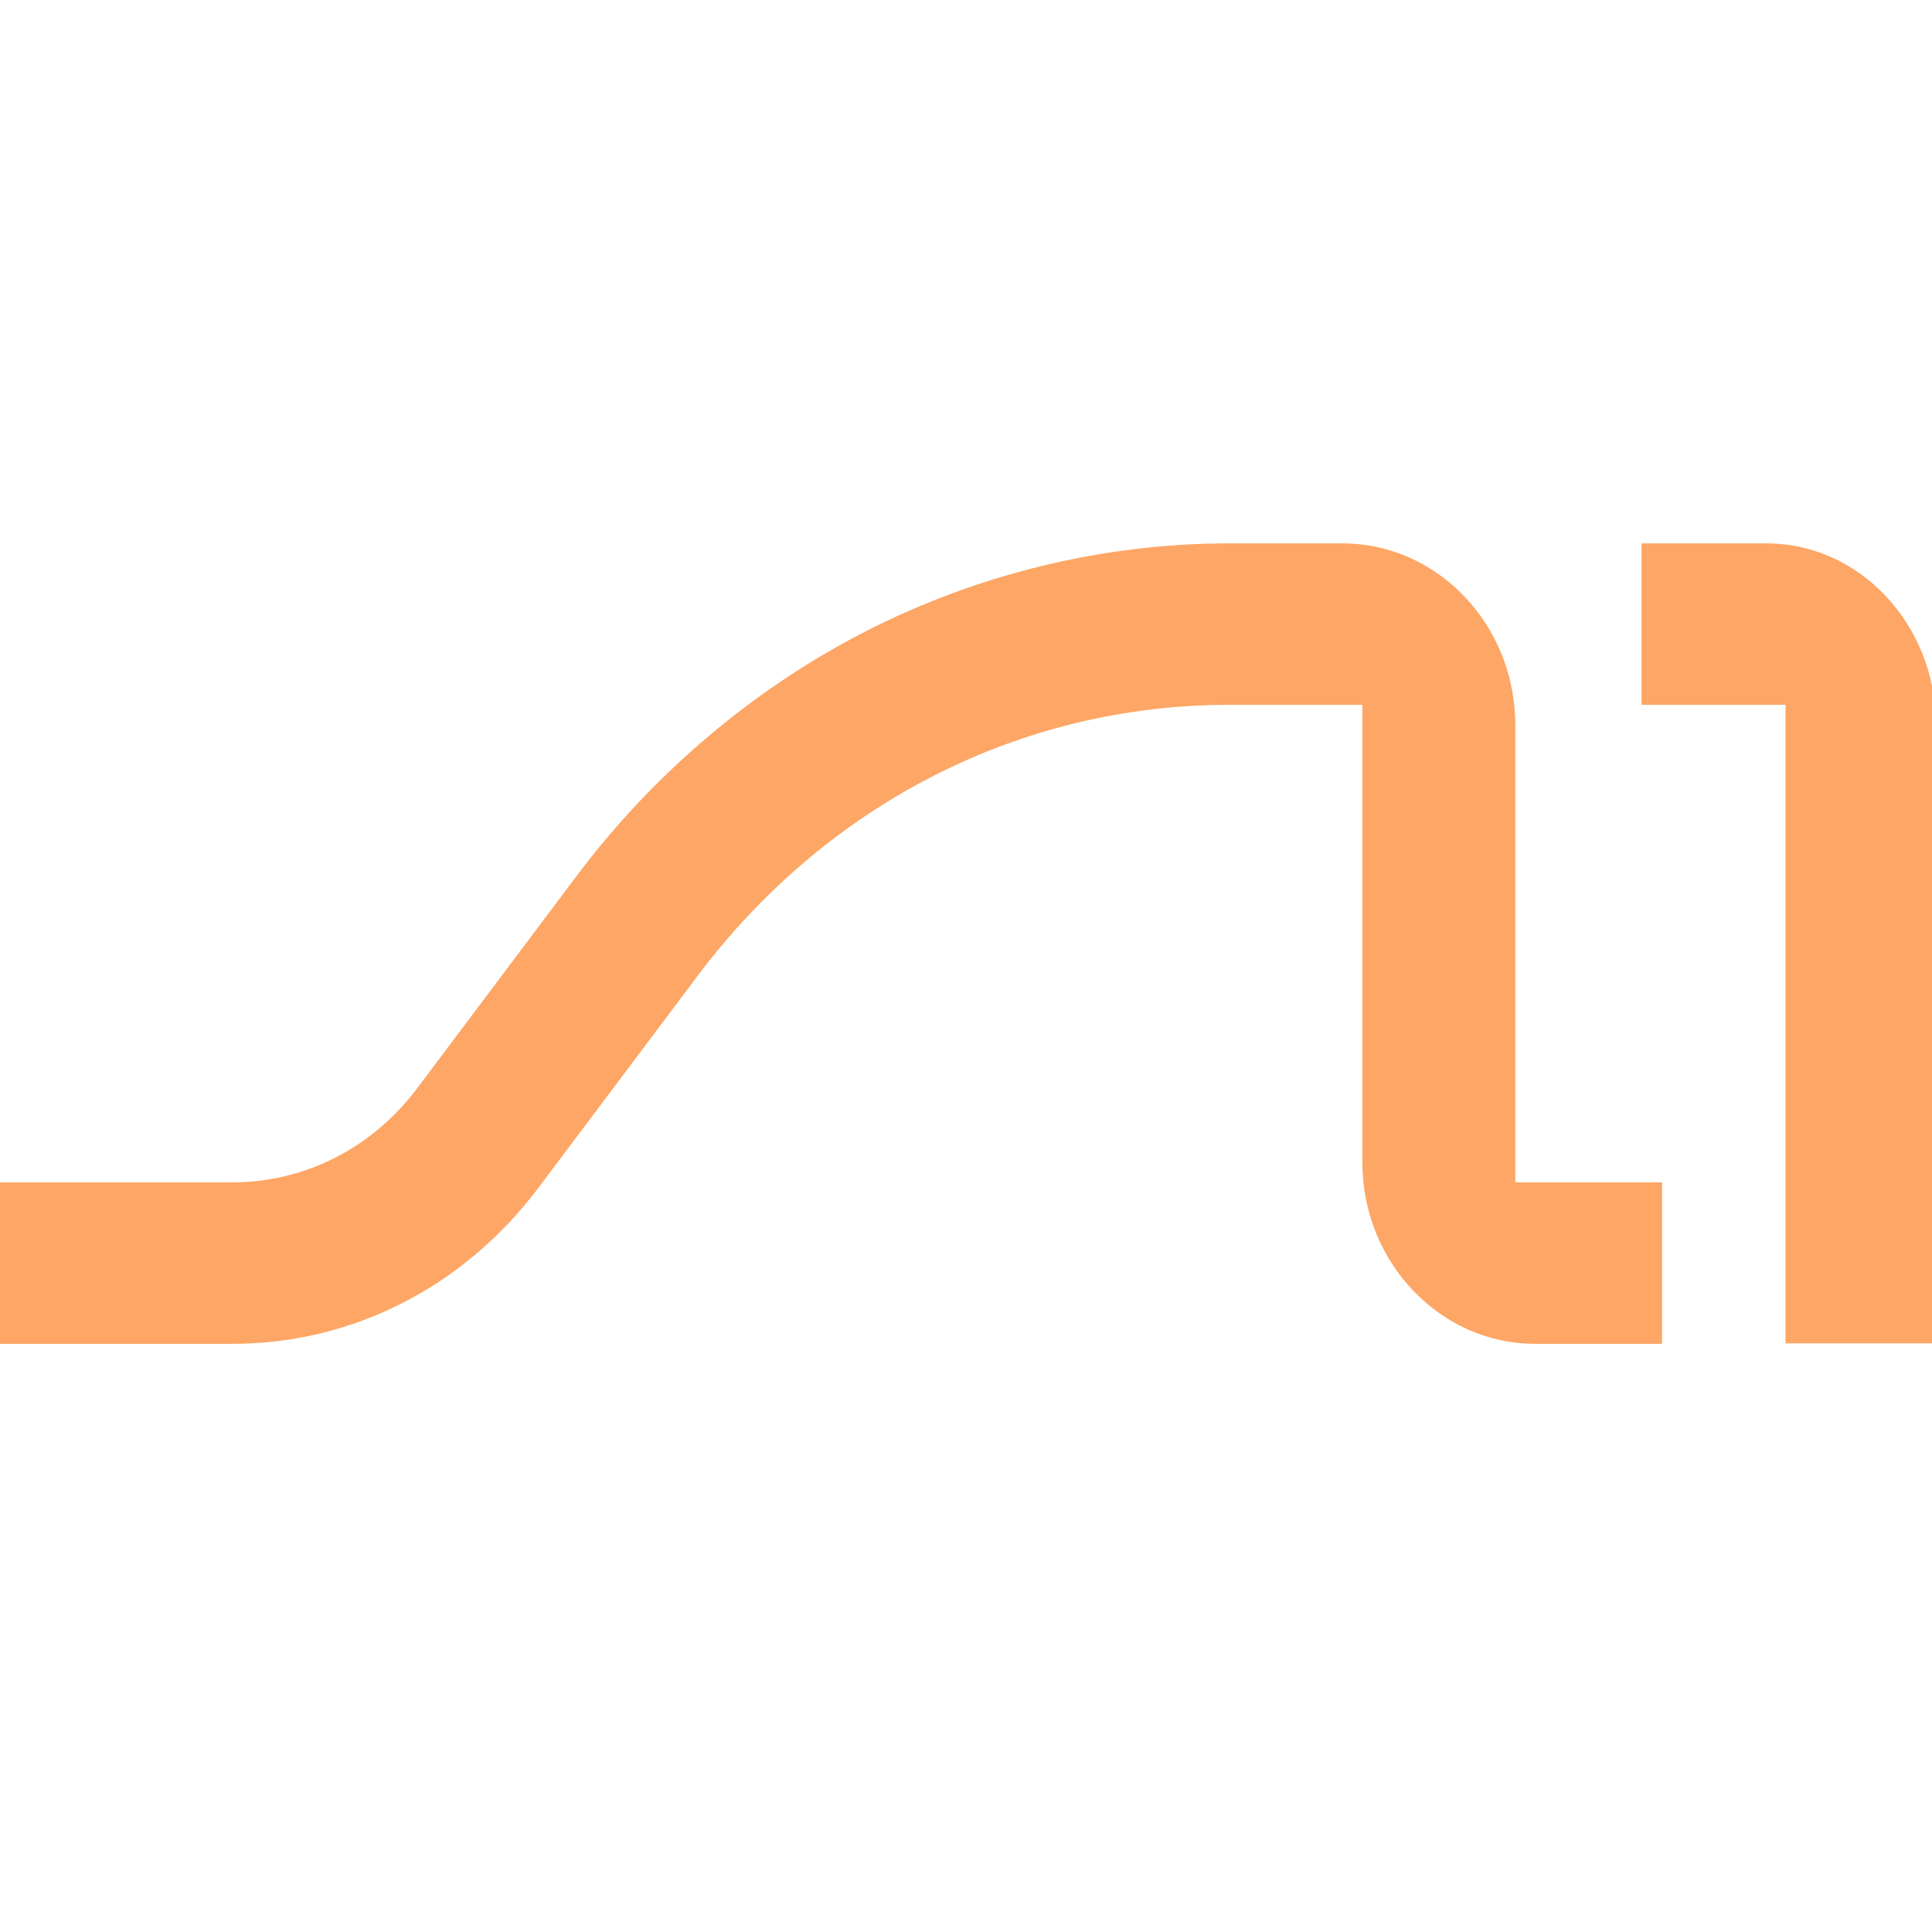 <svg width="32" height="32" viewBox="0 0 32 32" fill="none" xmlns="http://www.w3.org/2000/svg">
<g clip-path="url(#clip0_3114_29)">
<path fill-rule="evenodd" clip-rule="evenodd" d="M29.574 22.258V11.674H27.189V9H29.259C30.807 9 32.066 10.351 32.066 12.007V22.251H29.574V22.258Z" fill="#FDA665"/>
<path fill-rule="evenodd" clip-rule="evenodd" d="M25.426 22.258C23.851 22.258 22.565 20.907 22.565 19.251V11.674H20.361C16.904 11.674 13.701 13.309 11.557 16.16L8.911 19.683C7.678 21.317 5.836 22.258 3.852 22.258H6.10352e-05V19.584H3.846C5.045 19.584 6.164 19.018 6.908 18.027L9.554 14.504C10.834 12.799 12.495 11.398 14.351 10.45C16.214 9.502 18.284 9 20.354 9H22.237C23.811 9 25.098 10.351 25.098 12.007V19.584H27.529V22.258H25.419H25.426Z" fill="#FDA665"/>
</g>
<defs>
<clipPath id="clip0_3114_29">
<rect width="32" height="32" fill="white"/>
</clipPath>
</defs>
</svg>
